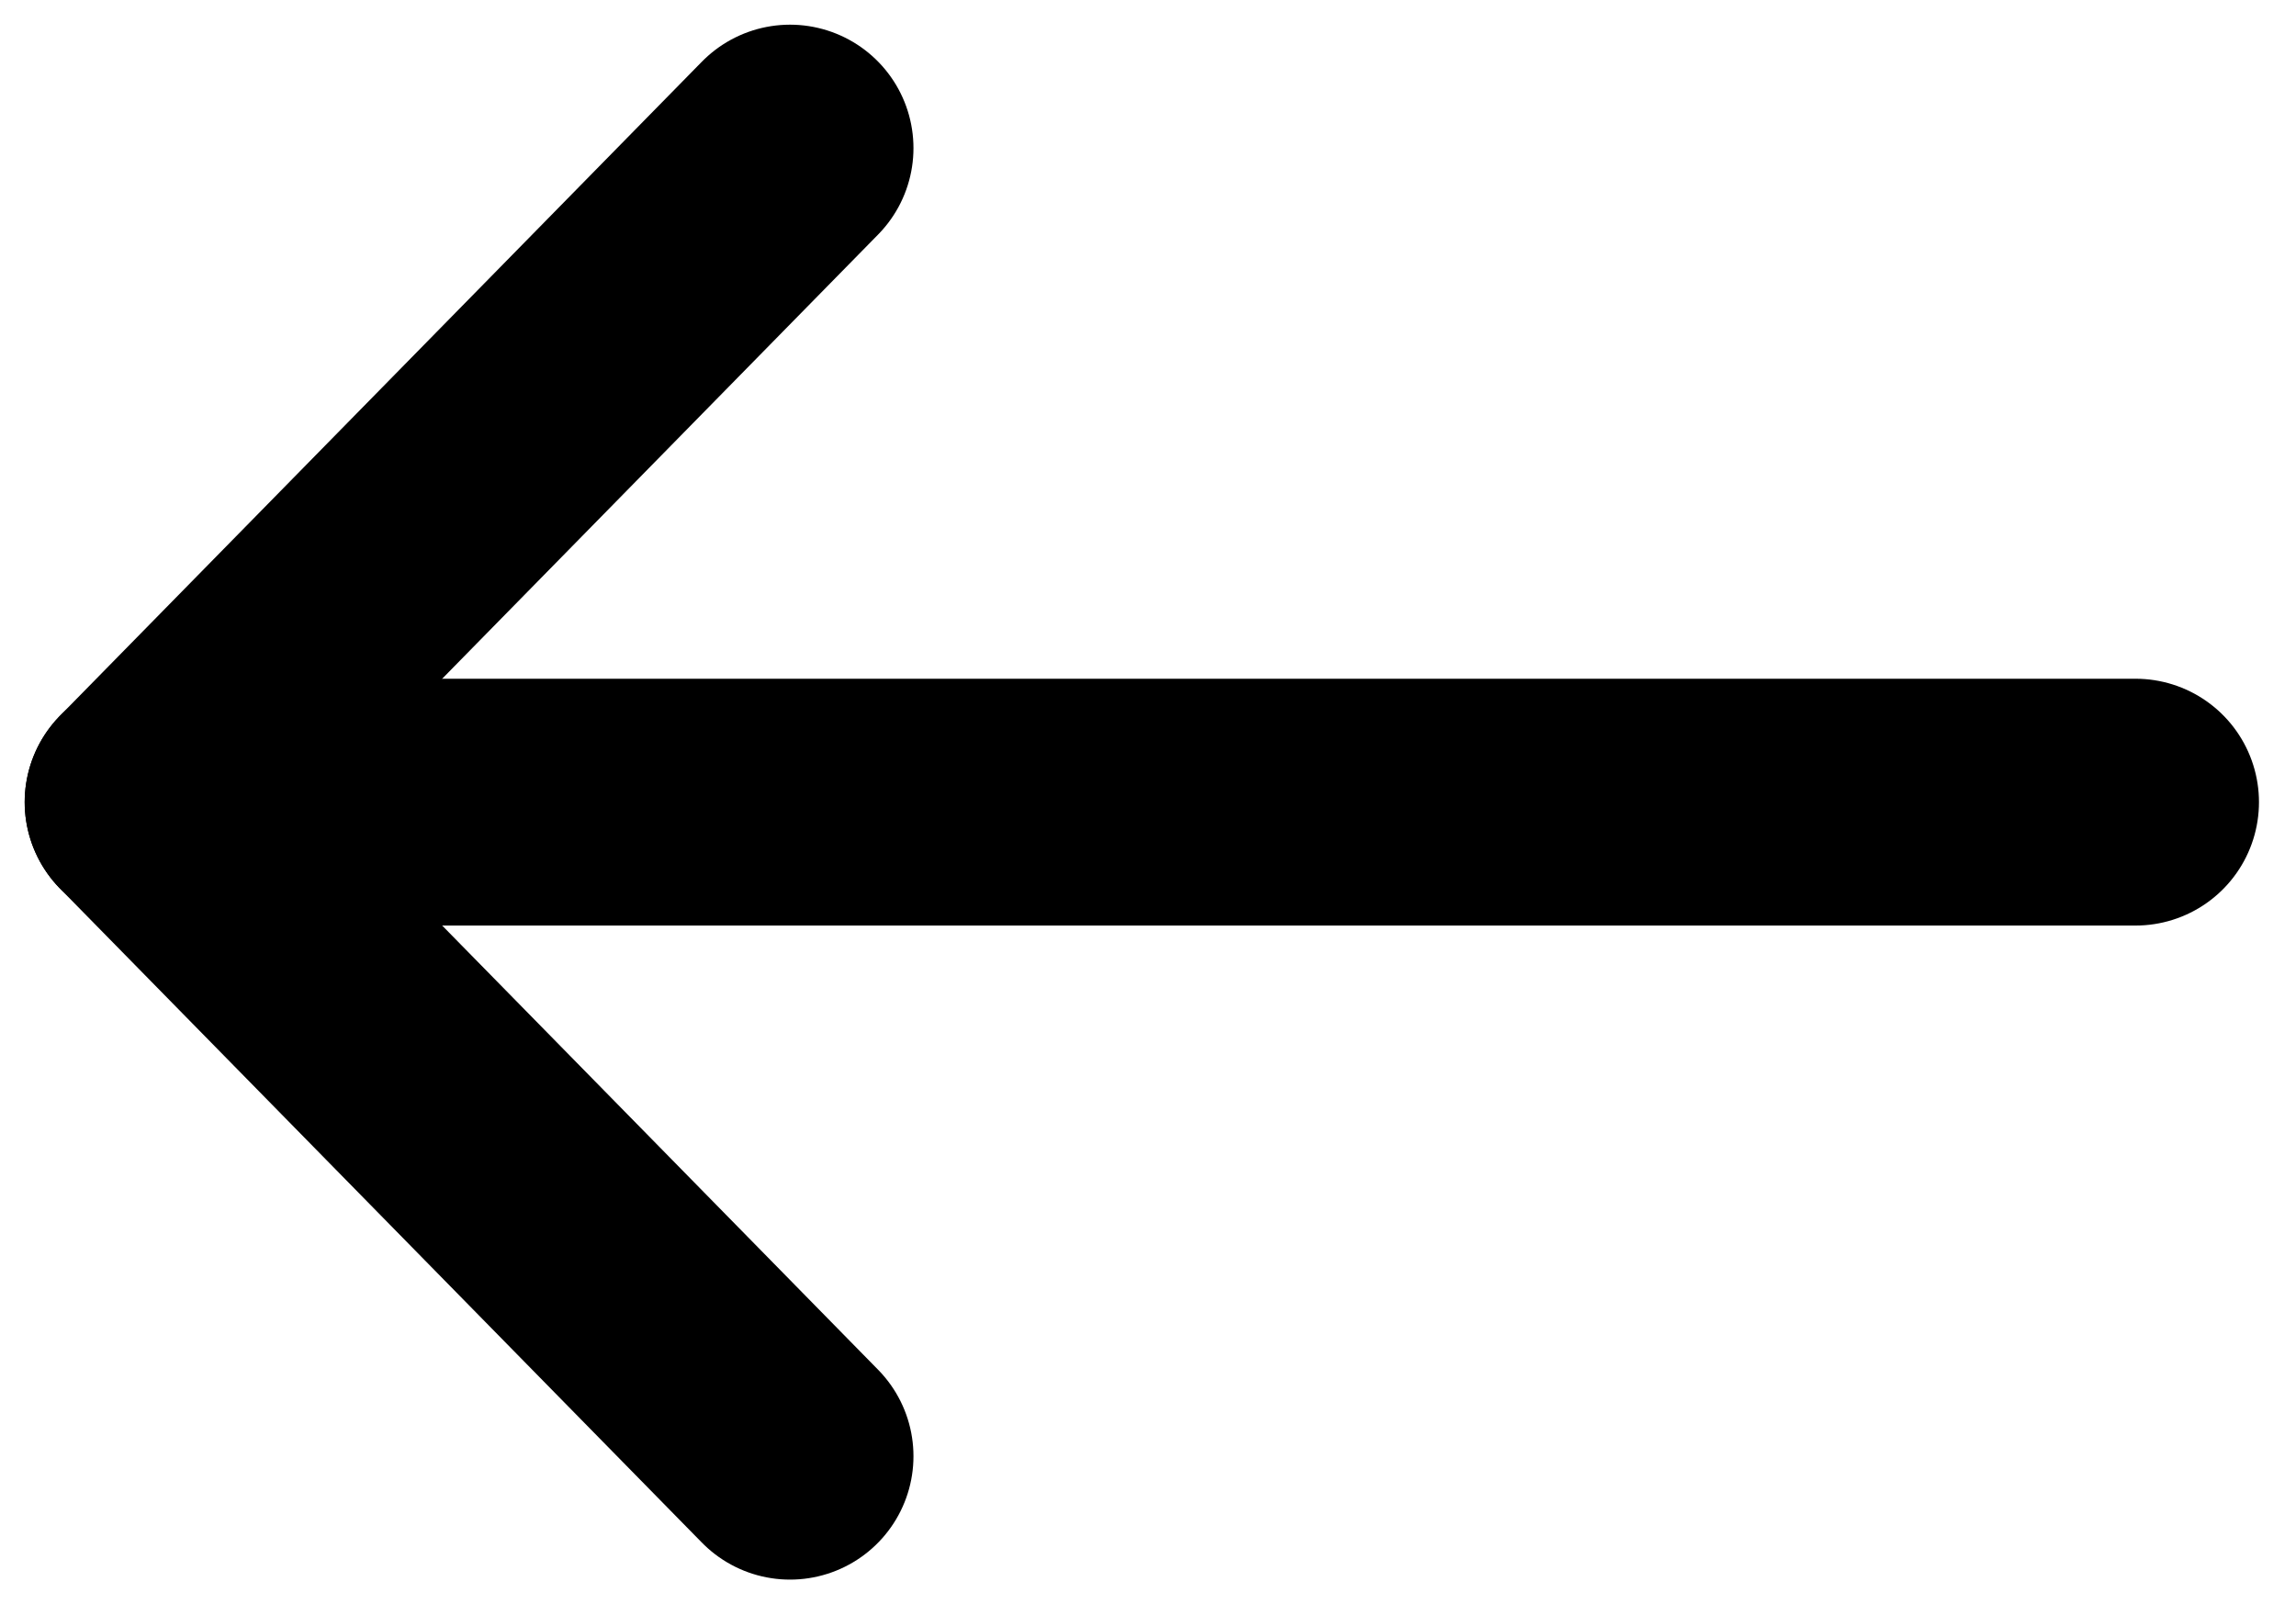 <?xml version="1.0" encoding="utf-8"?>
<!-- Generator: Adobe Illustrator 27.5.0, SVG Export Plug-In . SVG Version: 6.00 Build 0)  -->
<svg version="1.1" id="Ebene_1" xmlns="http://www.w3.org/2000/svg" xmlns:xlink="http://www.w3.org/1999/xlink" x="0px" y="0px"
	 viewBox="0 0 18.6 13" style="enable-background:new 0 0 18.6 13;" xml:space="preserve">
<style type="text/css">
	.st0{fill:none;stroke:#000000;stroke-width:2;stroke-linecap:round;stroke-linejoin:round;}
</style>
<line class="st0" x1="17.3" y1="6.5" x2="1.2" y2="6.5"/>
<polyline class="st0" points="6.4,1.2 1.2,6.5 6.4,11.8 "/>
</svg>
